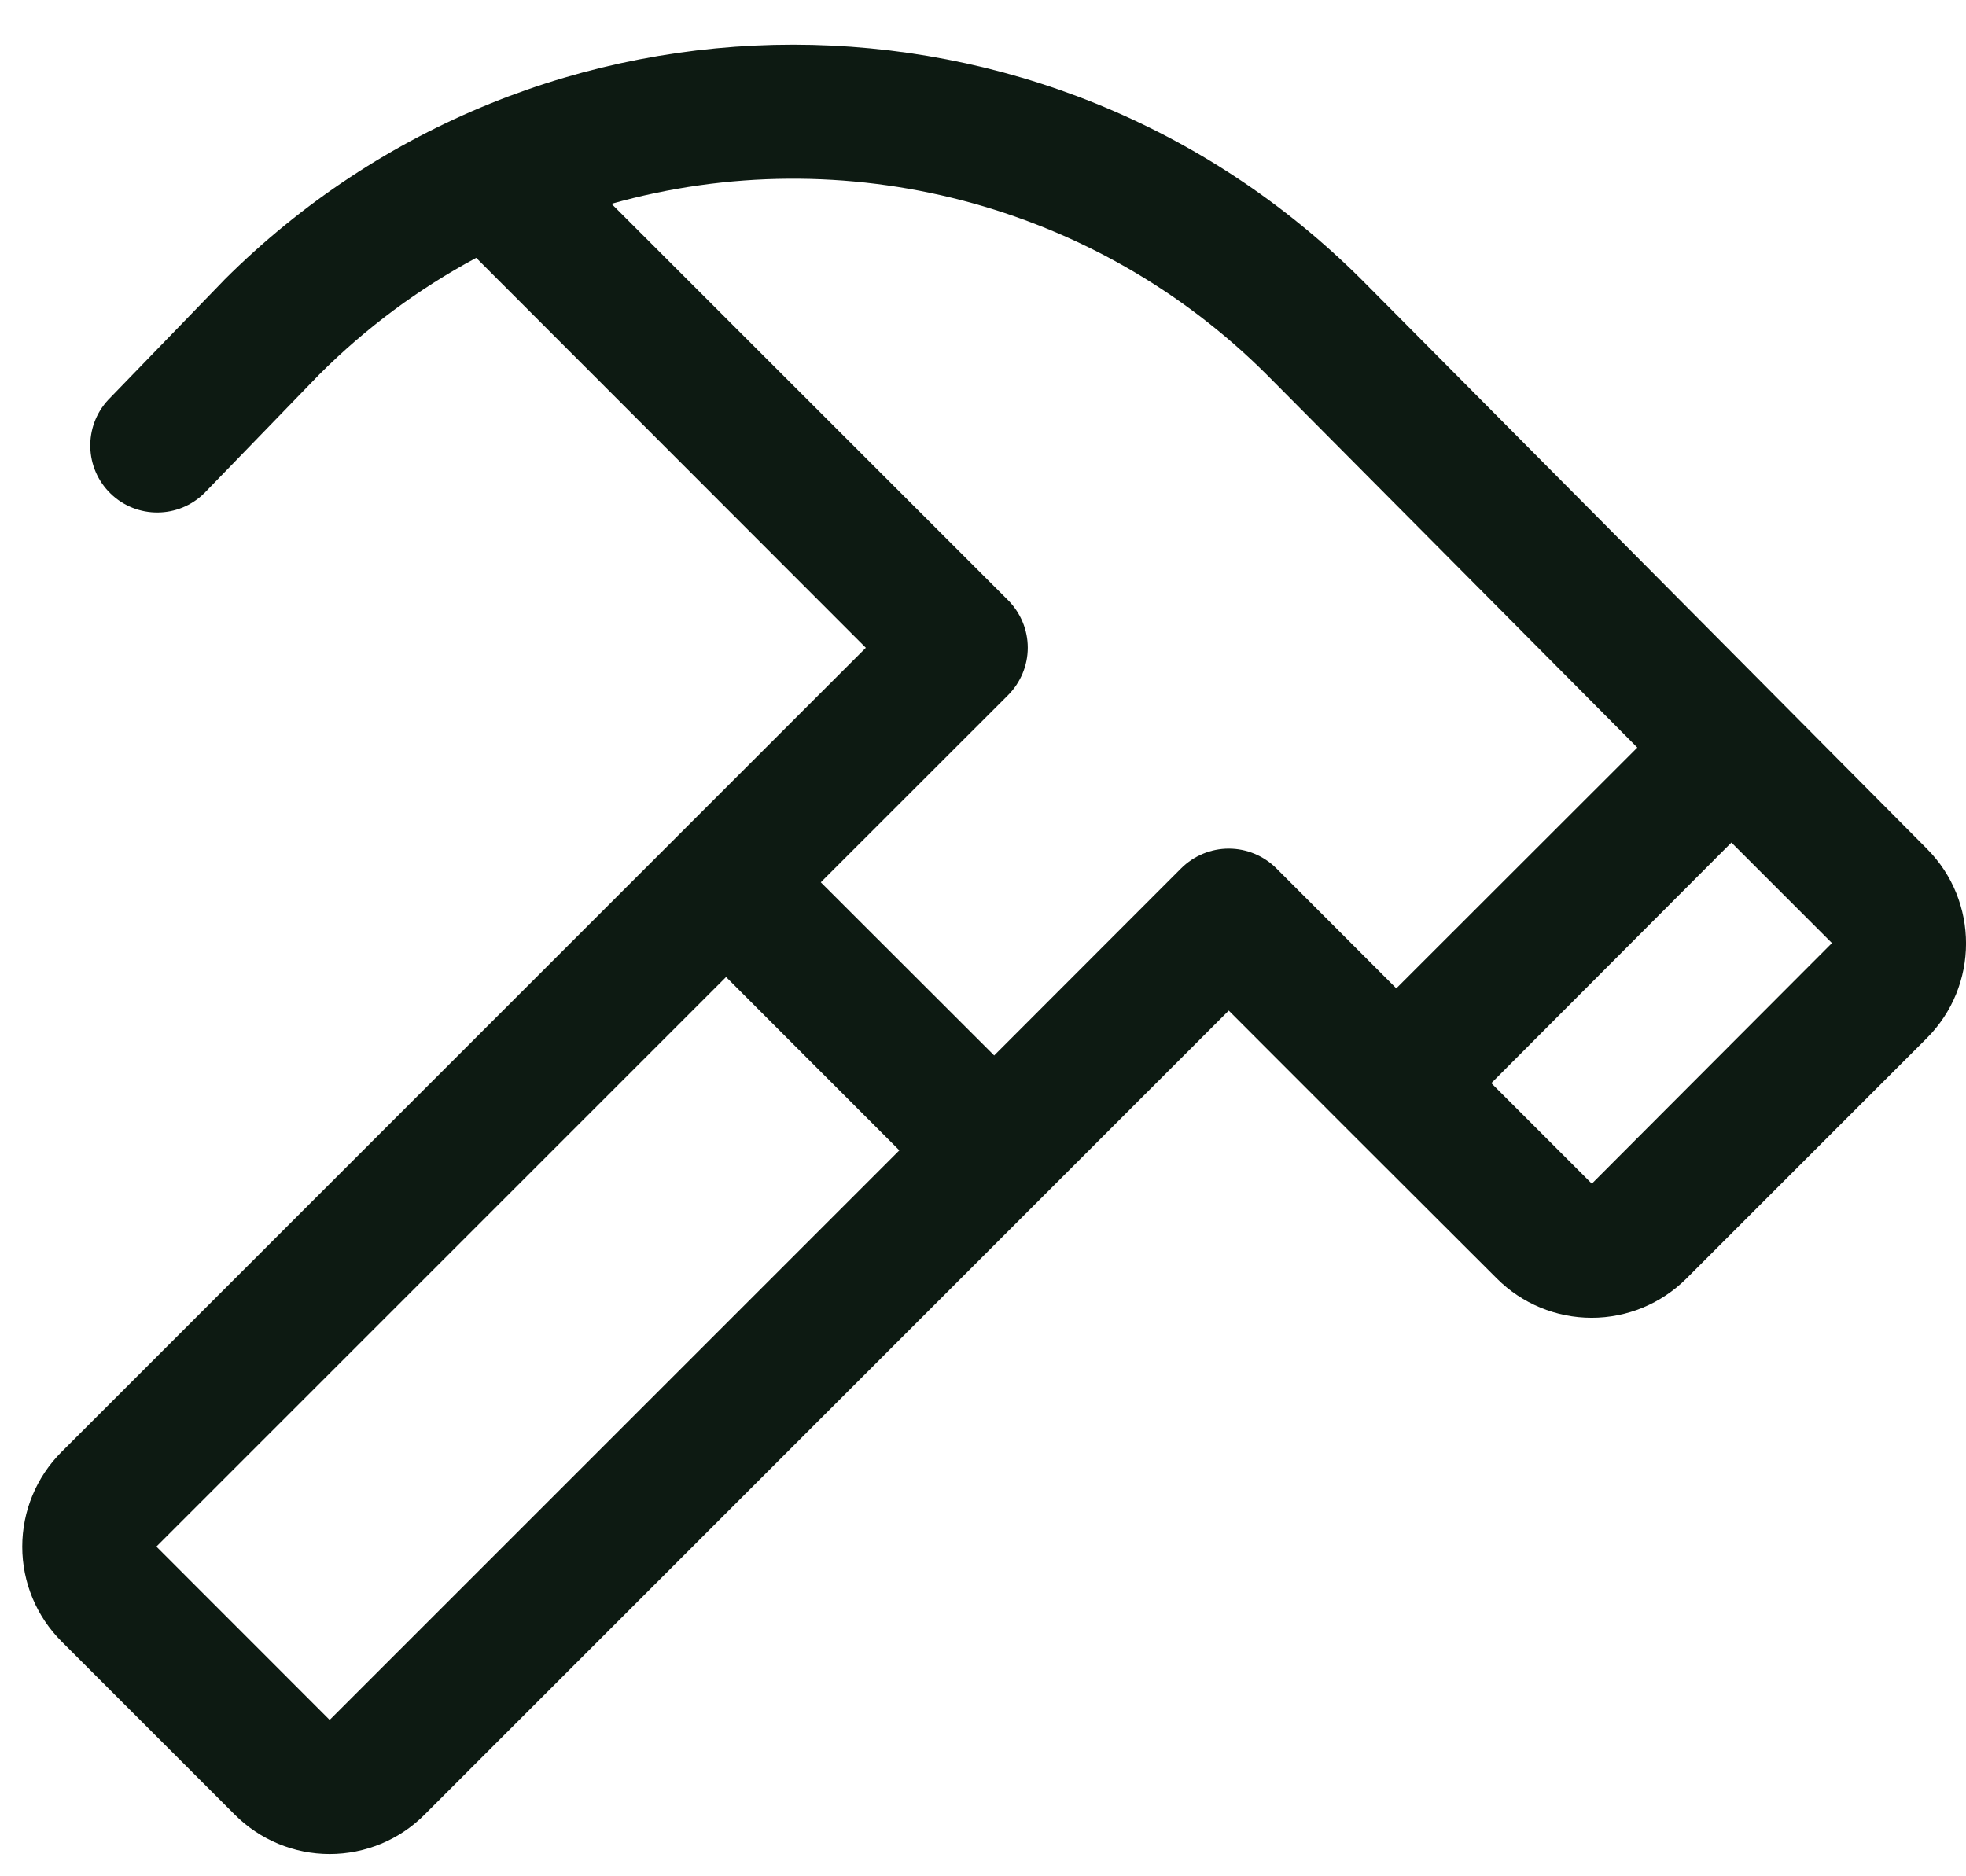 <svg width="22" height="21" viewBox="0 0 22 21" fill="none" xmlns="http://www.w3.org/2000/svg">
<path fill-rule="evenodd" clip-rule="evenodd" d="M21.563 9.5L15.239 3.132C11.722 -0.377 6.027 -0.377 2.51 3.132L2.502 3.141L1.211 4.475C0.933 4.774 0.945 5.24 1.238 5.525C1.531 5.809 1.998 5.806 2.288 5.518L3.575 4.189C4.093 3.671 4.684 3.232 5.329 2.886L9.689 7.25L0.689 16.25C0.407 16.531 0.249 16.913 0.249 17.311C0.249 17.709 0.407 18.09 0.689 18.372L2.628 20.311C2.91 20.593 3.291 20.751 3.689 20.751C4.087 20.751 4.469 20.593 4.75 20.311L13.75 11.311L15.094 12.656L16.75 14.309C17.031 14.591 17.413 14.749 17.811 14.749C18.209 14.749 18.59 14.591 18.872 14.309L21.561 11.62C22.146 11.035 22.147 10.086 21.563 9.5ZM3.689 19.25L1.75 17.31L8.125 10.935L10.064 12.875L3.689 19.25ZM13.219 9.717L11.125 11.813L9.185 9.875L11.281 7.78C11.421 7.639 11.501 7.448 11.501 7.249C11.501 7.05 11.421 6.859 11.281 6.718L6.843 2.281C9.453 1.546 12.258 2.278 14.177 4.195L18.322 8.367L15.625 11.062L14.281 9.717C14.14 9.577 13.949 9.498 13.75 9.498C13.551 9.498 13.36 9.577 13.219 9.717ZM17.813 13.248L16.688 12.123L19.375 9.43L20.5 10.555L17.813 13.248Z" fill="#0D1A12"/>
</svg>

